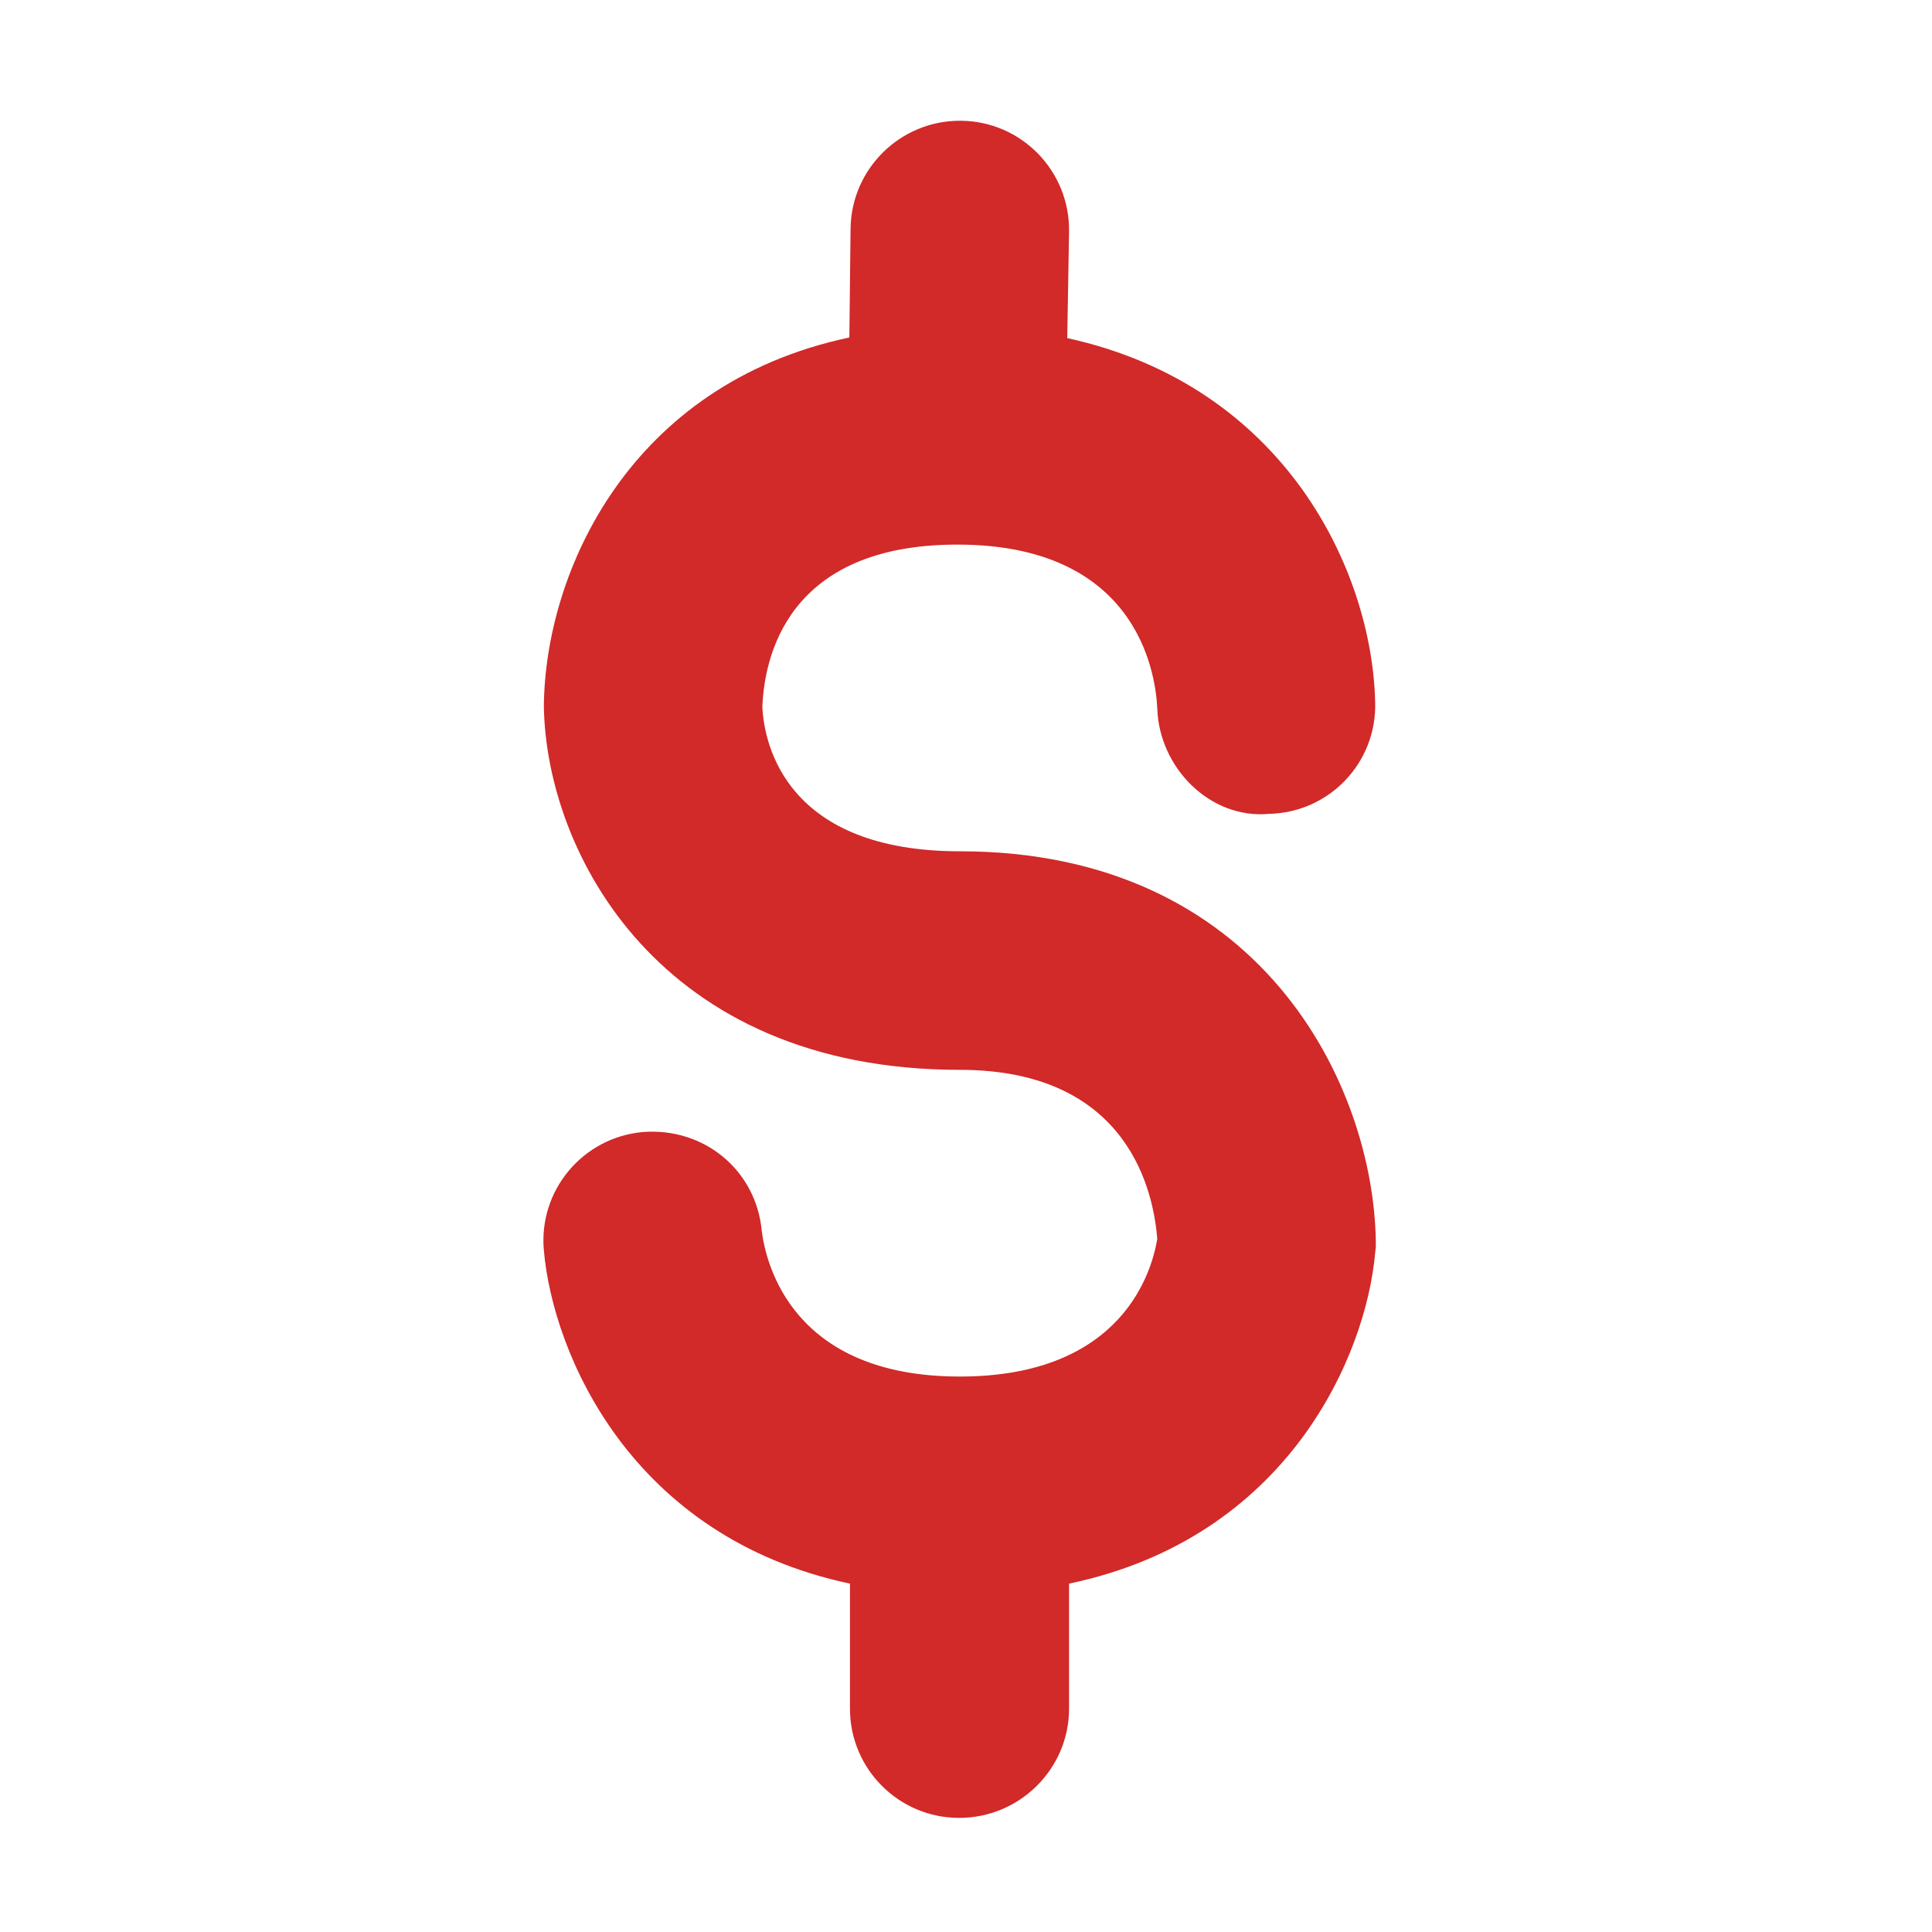 <?xml version="1.0" encoding="UTF-8"?> <svg xmlns="http://www.w3.org/2000/svg" viewBox="0 0 32.00 32.00" data-guides="{&quot;vertical&quot;:[],&quot;horizontal&quot;:[]}"><defs></defs><path fill="#d22929" stroke="none" fill-opacity="1" stroke-width="1" stroke-opacity="1" color="rgb(51, 51, 51)" id="tSvg149901012d5" title="Path 14" d="M22.788 20.56C22.747 17.96 20.878 14.1 15.898 14.1C13.047 14.1 12.658 12.36 12.627 11.71C12.658 10.9 13.027 9.02 15.857 9.02C18.797 9.02 19.137 11.09 19.168 11.73C19.198 12.72 20.047 13.57 21.017 13.48C22.017 13.46 22.808 12.63 22.777 11.63C22.727 9.46 21.288 6.39 17.677 5.6C17.688 5.01 17.698 4.42 17.707 3.83C17.718 2.83 16.918 2.01 15.918 2C15.908 2 15.908 2 15.898 2C14.908 2 14.098 2.8 14.088 3.79C14.081 4.39 14.074 4.99 14.068 5.59C10.428 6.36 9.027 9.47 9.008 11.7C9.047 14.12 10.918 17.72 15.898 17.72C18.707 17.72 19.108 19.76 19.168 20.52C19.087 21.01 18.628 22.8 15.898 22.8C13.127 22.8 12.688 20.94 12.617 20.39C12.527 19.39 11.668 18.67 10.648 18.75C9.648 18.84 8.918 19.72 9.008 20.71C9.158 22.42 10.447 25.46 14.078 26.23C14.078 26.92 14.078 27.61 14.078 28.3C14.078 29.3 14.887 30.11 15.887 30.11C16.887 30.11 17.707 29.3 17.707 28.3C17.707 27.61 17.707 26.92 17.707 26.23C21.337 25.47 22.628 22.45 22.777 20.75C22.781 20.717 22.784 20.683 22.788 20.65C22.788 20.62 22.788 20.59 22.788 20.56Z"></path></svg> 